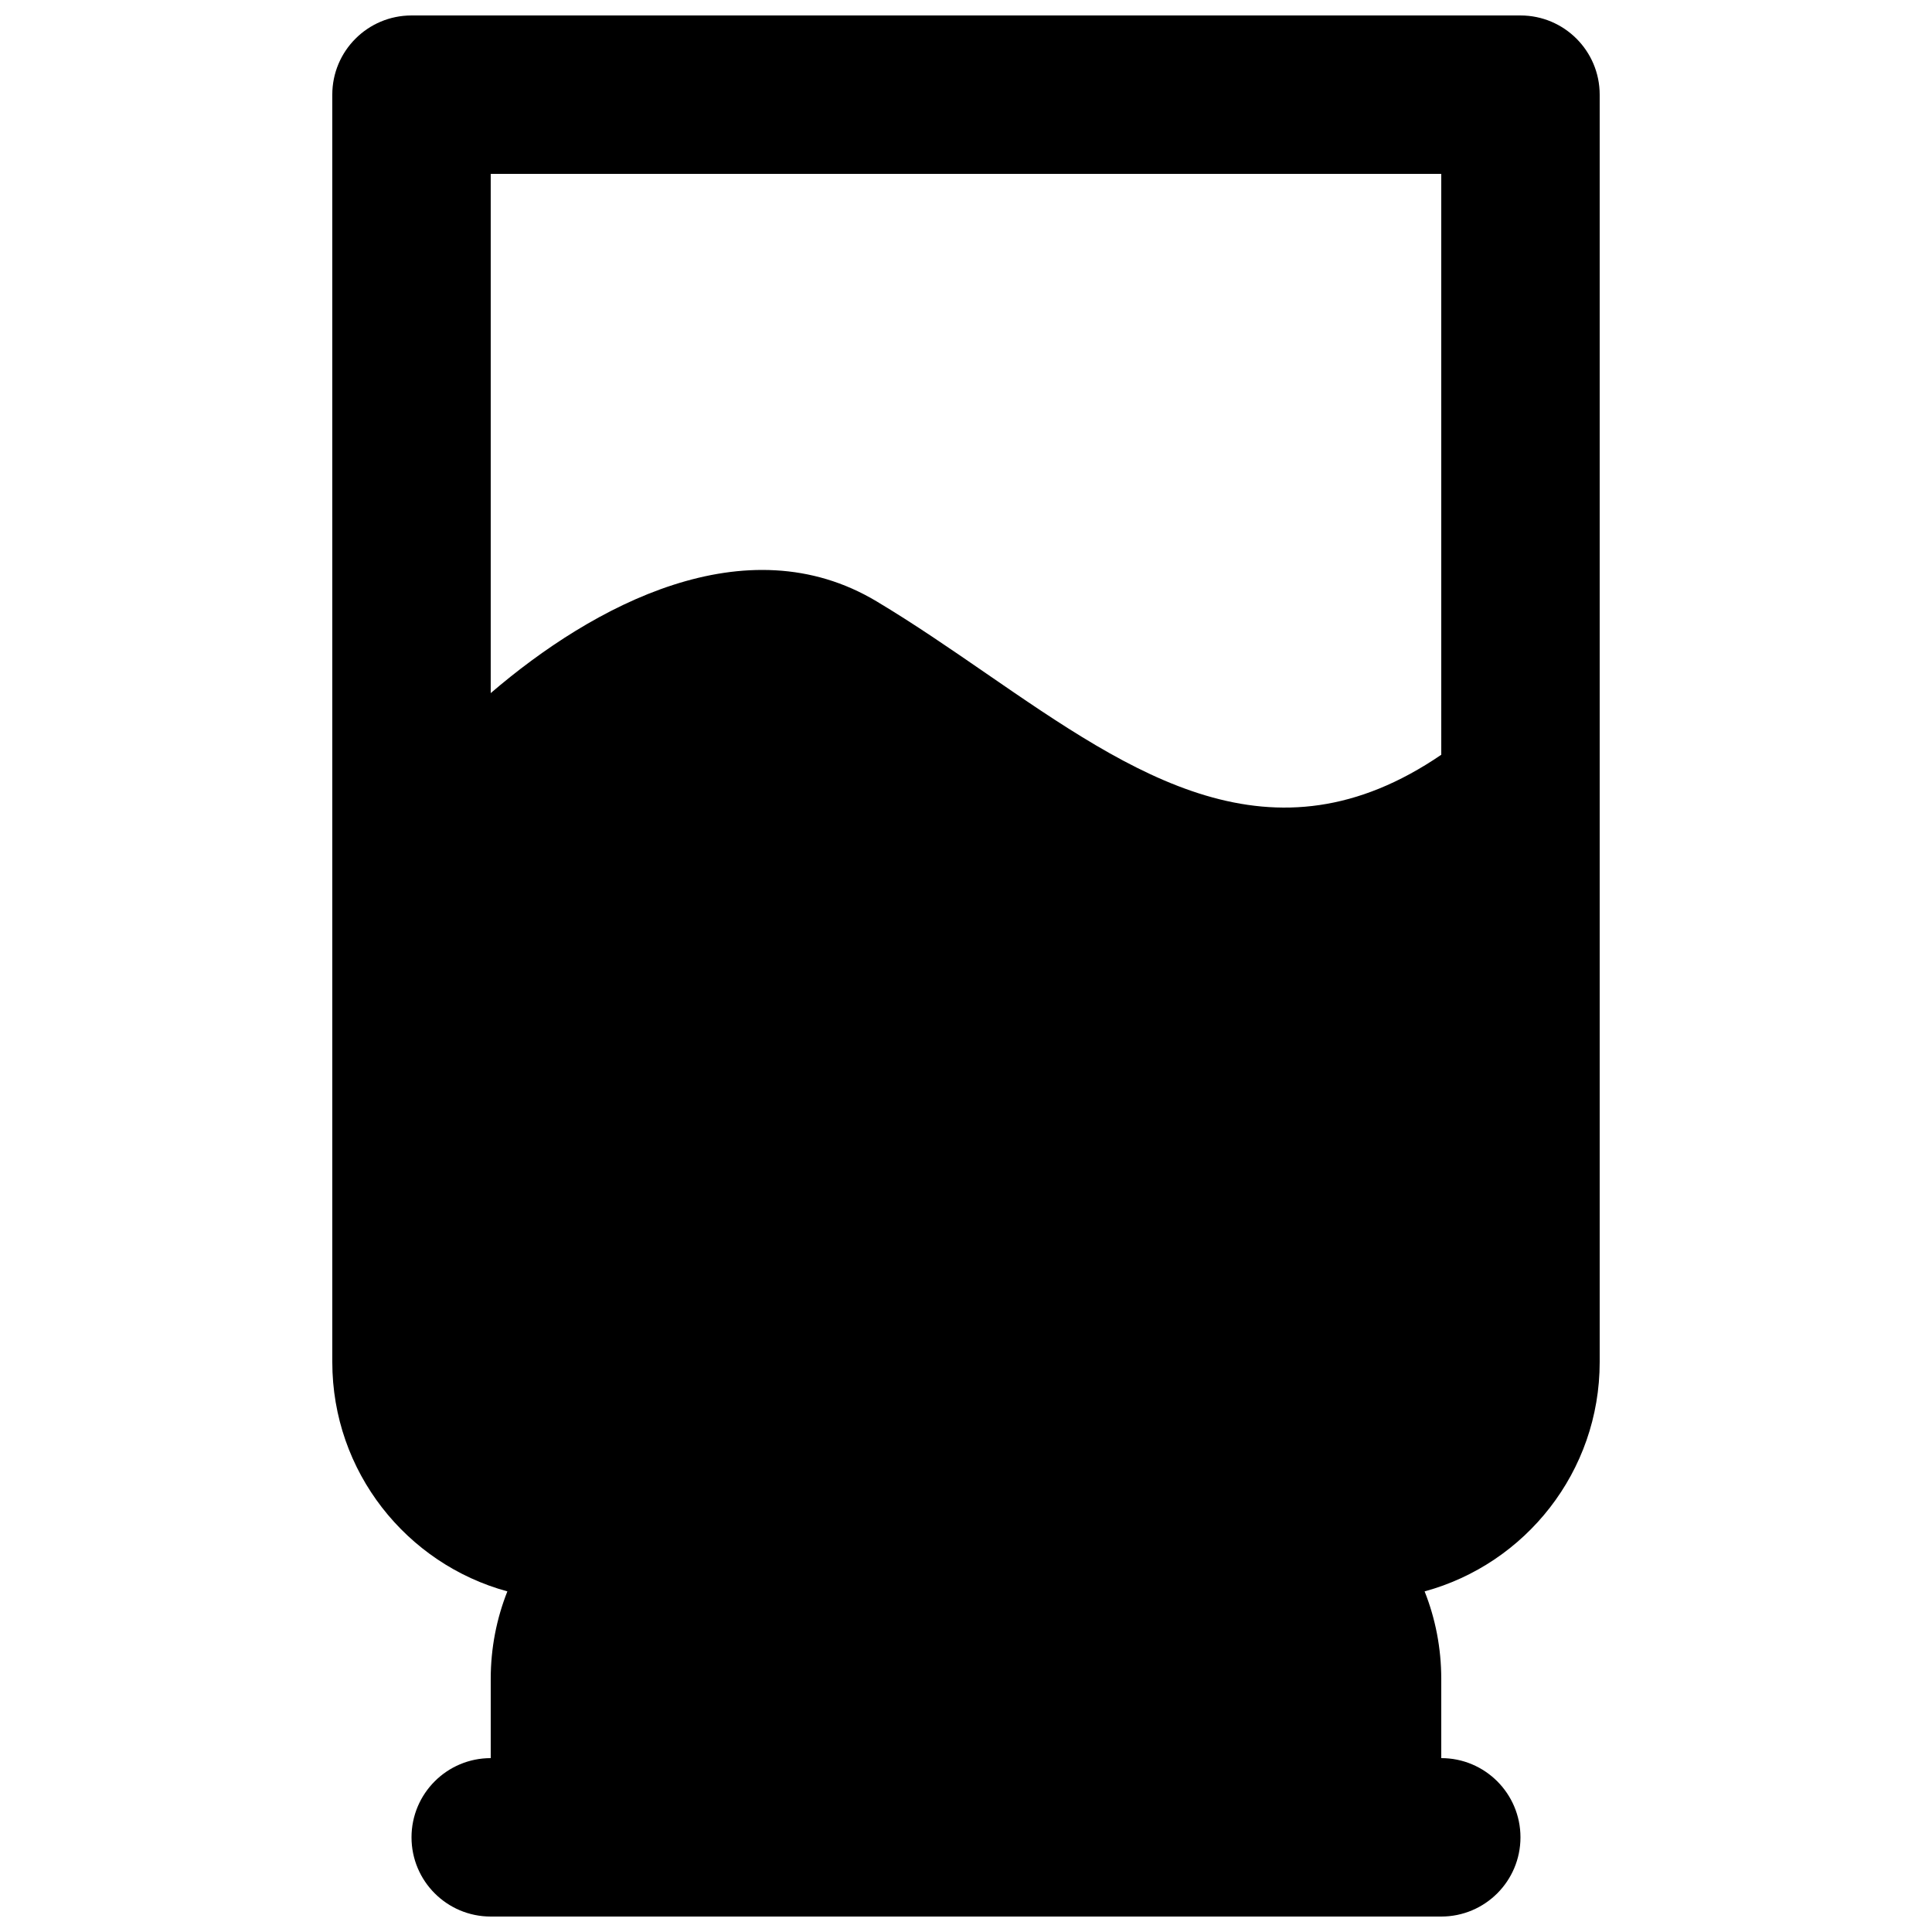 <?xml version="1.0" encoding="UTF-8"?>
<!-- Uploaded to: SVG Repo, www.svgrepo.com, Generator: SVG Repo Mixer Tools -->
<svg width="800px" height="800px" version="1.1" viewBox="144 144 512 512" xmlns="http://www.w3.org/2000/svg">
 <defs>
  <clipPath id="a">
   <path d="m232 148.09h336v503.81h-336z"/>
  </clipPath>
 </defs>
 <g clip-path="url(#a)">
  <path d="m232.06 169.09c0-11.594 9.398-20.992 20.992-20.992h293.89c11.594 0 20.992 9.398 20.992 20.992v335.87c0 29.043-19.656 53.492-46.395 60.773 2.848 7.176 4.41 15.004 4.41 23.195v20.992c11.594 0 20.992 9.398 20.992 20.992s-9.398 20.992-20.992 20.992h-251.9c-11.594 0-20.992-9.398-20.992-20.992s9.398-20.992 20.992-20.992v-20.992c0-8.191 1.562-16.02 4.41-23.195-26.738-7.281-46.395-31.73-46.395-60.773zm293.89 174.93c-44.836 30.602-81.523 5.344-120.53-21.504-9.52-6.555-19.176-13.203-29.125-19.156-34.633-20.734-75.129 1.051-102.25 24.32v-137.6h251.9z" fill-rule="evenodd"/>
 </g>
</svg>